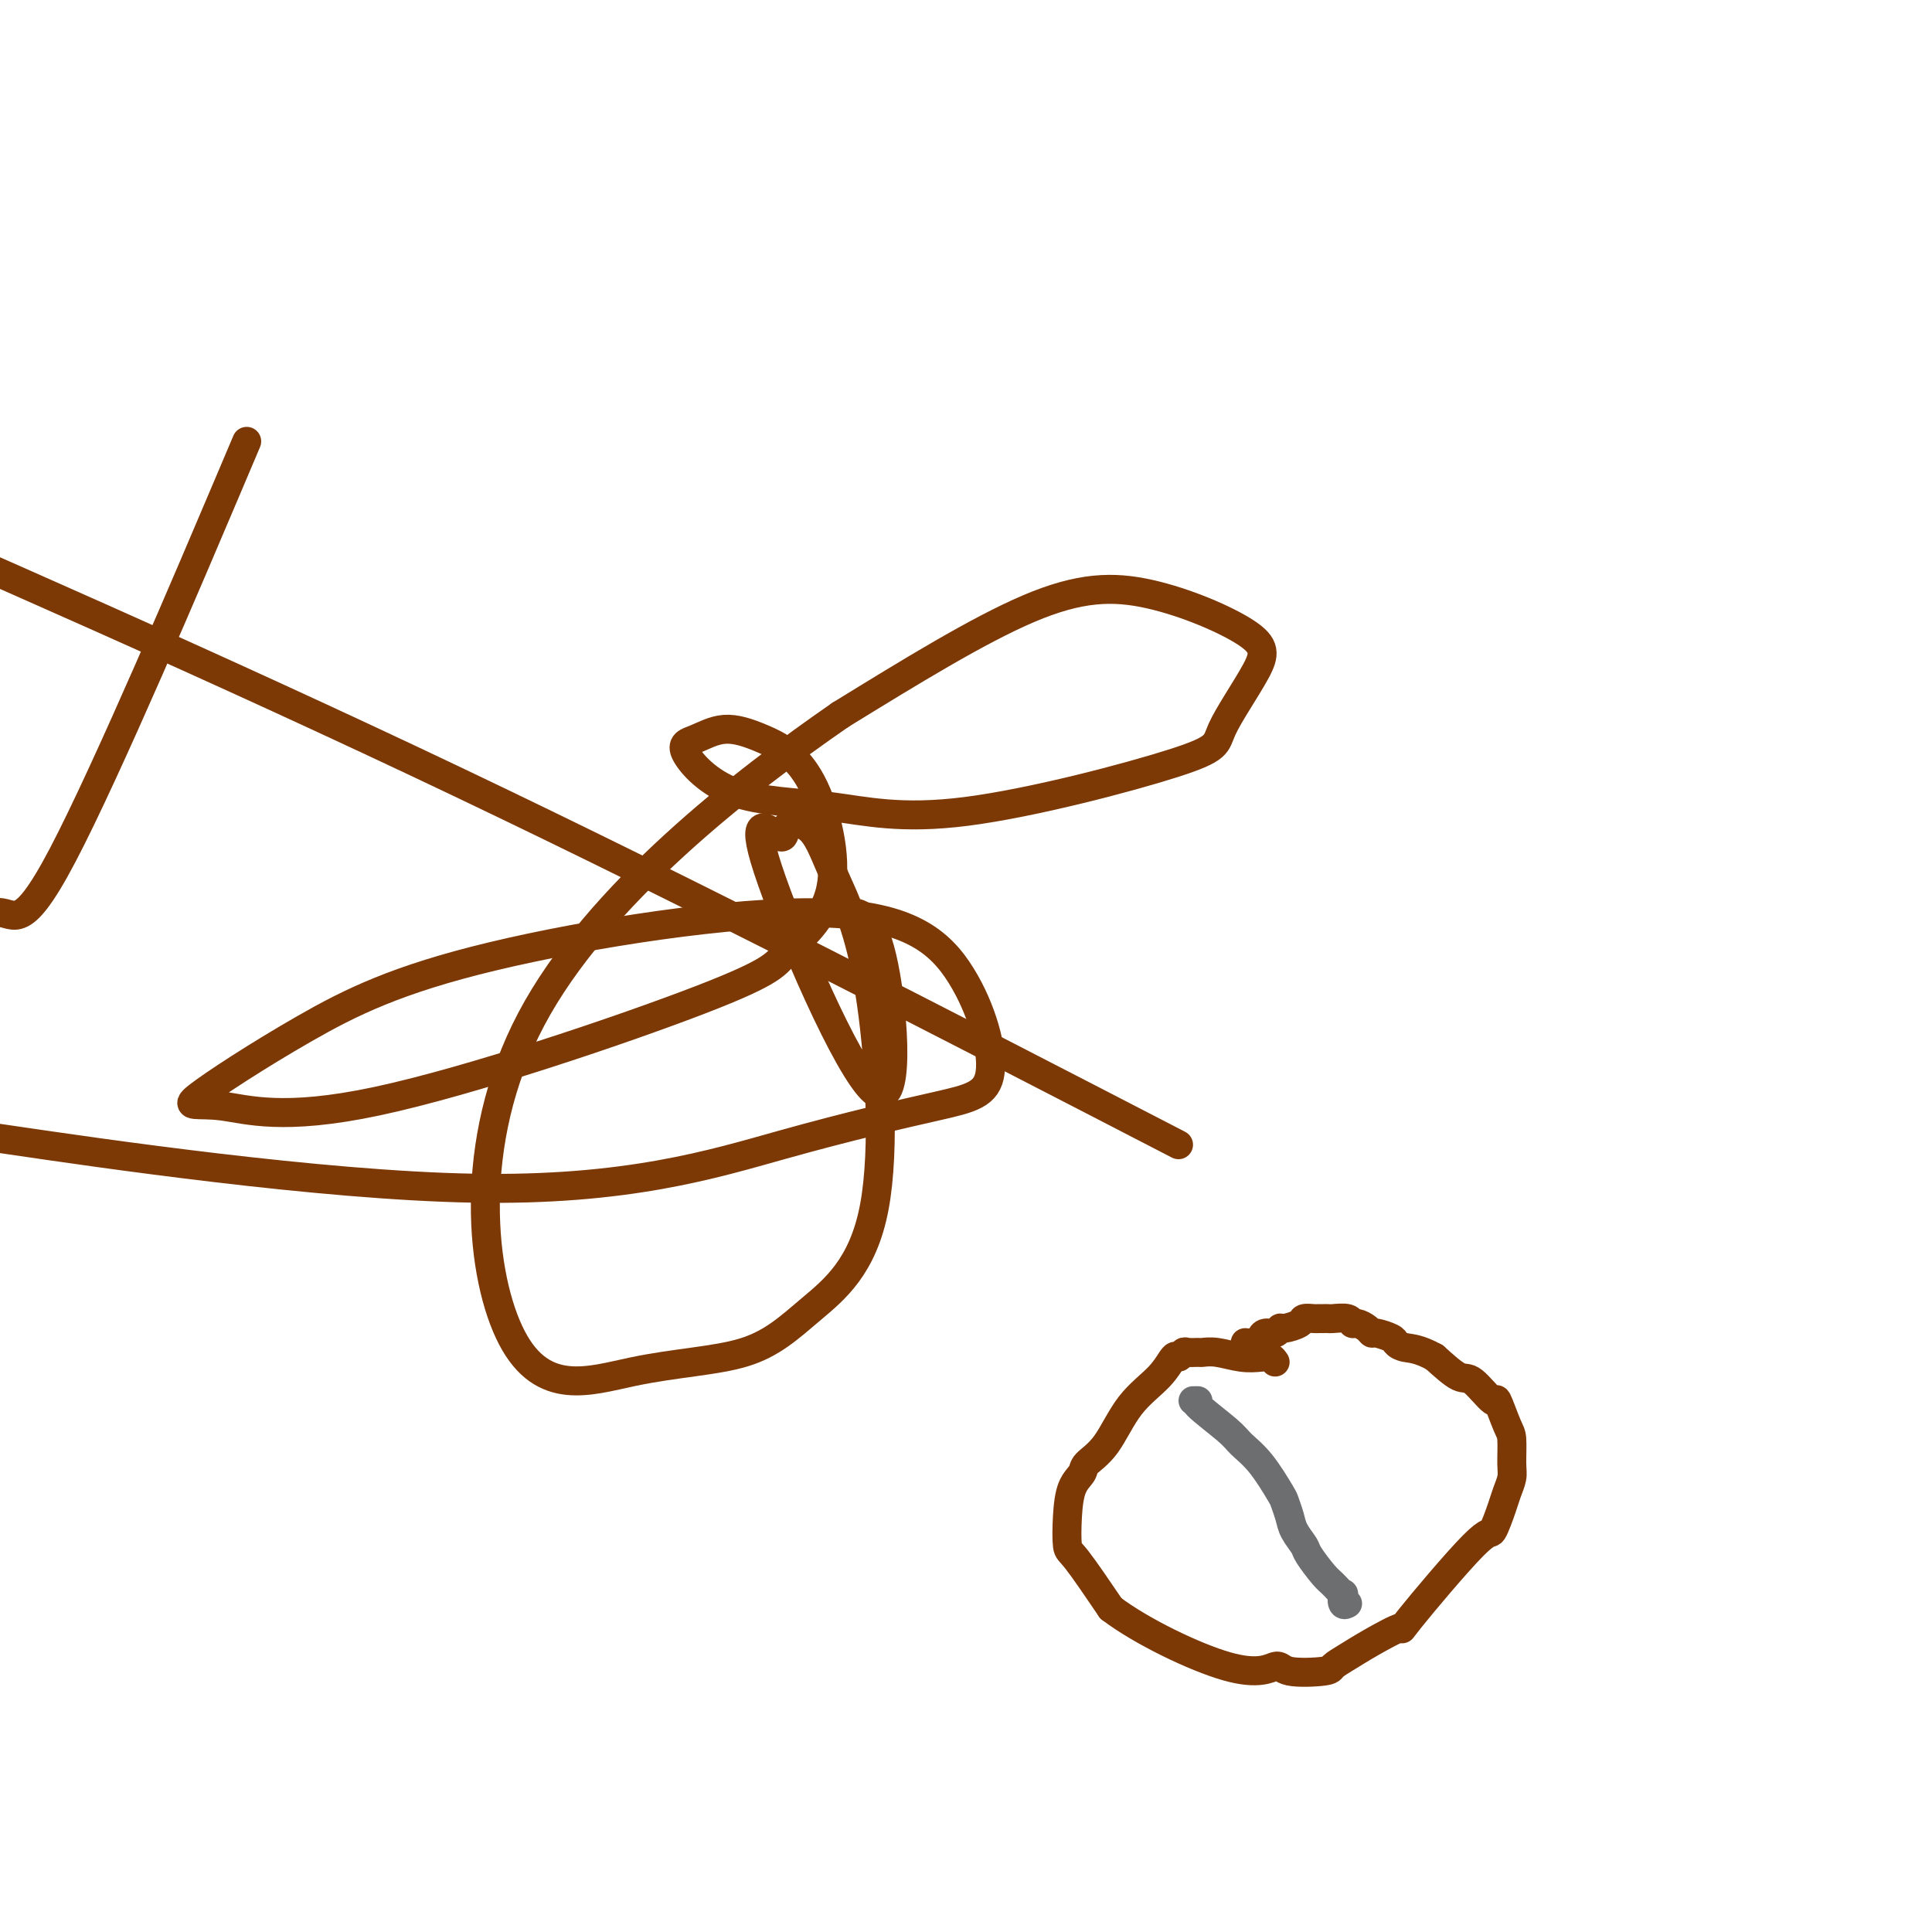 <svg viewBox='0 0 400 400' version='1.1' xmlns='http://www.w3.org/2000/svg' xmlns:xlink='http://www.w3.org/1999/xlink'><g fill='none' stroke='#7C3805' stroke-width='6' stroke-linecap='round' stroke-linejoin='round'><path d='M244,237c-49.667,-25.667 -99.333,-51.333 -149,-75c-49.667,-23.667 -99.333,-45.333 -149,-67'/><path d='M47,101c3.536,-8.339 7.071,-16.679 0,0c-7.071,16.679 -24.750,58.375 -34,76c-9.250,17.625 -10.071,11.179 -14,12c-3.929,0.821 -10.964,8.911 -18,17'/><path d='M2,236c-9.165,-1.346 -18.329,-2.693 0,0c18.329,2.693 64.152,9.425 96,10c31.848,0.575 49.721,-5.006 64,-9c14.279,-3.994 24.964,-6.399 32,-8c7.036,-1.601 10.424,-2.398 11,-7c0.576,-4.602 -1.658,-13.011 -6,-20c-4.342,-6.989 -10.791,-12.560 -29,-13c-18.209,-0.440 -48.178,4.251 -68,9c-19.822,4.749 -29.497,9.555 -39,15c-9.503,5.445 -18.836,11.529 -22,14c-3.164,2.471 -0.161,1.330 5,2c5.161,0.670 12.479,3.149 32,-1c19.521,-4.149 51.246,-14.928 67,-21c15.754,-6.072 15.538,-7.436 18,-10c2.462,-2.564 7.601,-6.327 9,-13c1.399,-6.673 -0.941,-16.257 -4,-22c-3.059,-5.743 -6.836,-7.644 -10,-9c-3.164,-1.356 -5.715,-2.167 -8,-2c-2.285,0.167 -4.304,1.311 -6,2c-1.696,0.689 -3.069,0.922 -2,3c1.069,2.078 4.581,6.002 10,8c5.419,1.998 12.744,2.069 20,3c7.256,0.931 14.442,2.722 28,1c13.558,-1.722 33.487,-6.956 43,-10c9.513,-3.044 8.609,-3.899 10,-7c1.391,-3.101 5.077,-8.447 7,-12c1.923,-3.553 2.082,-5.313 -2,-8c-4.082,-2.687 -12.407,-6.300 -20,-8c-7.593,-1.700 -14.455,-1.486 -25,3c-10.545,4.486 -24.772,13.243 -39,22'/><path d='M174,148c-19.968,13.791 -50.387,37.269 -64,63c-13.613,25.731 -10.419,53.714 -4,66c6.419,12.286 16.065,8.875 25,7c8.935,-1.875 17.160,-2.212 23,-4c5.840,-1.788 9.296,-5.025 14,-9c4.704,-3.975 10.657,-8.687 13,-21c2.343,-12.313 1.077,-32.227 -1,-45c-2.077,-12.773 -4.963,-18.405 -7,-23c-2.037,-4.595 -3.223,-8.152 -5,-10c-1.777,-1.848 -4.146,-1.986 -5,-1c-0.854,0.986 -0.195,3.098 -2,2c-1.805,-1.098 -6.075,-5.405 -2,7c4.075,12.405 16.494,41.521 22,46c5.506,4.479 4.098,-15.679 2,-26c-2.098,-10.321 -4.885,-10.806 -6,-11c-1.115,-0.194 -0.557,-0.097 0,0'/><path d='M264,282c-0.283,-0.415 -0.566,-0.829 -1,-1c-0.434,-0.171 -1.018,-0.098 -2,0c-0.982,0.098 -2.361,0.223 -4,0c-1.639,-0.223 -3.538,-0.793 -5,-1c-1.462,-0.207 -2.486,-0.051 -3,0c-0.514,0.051 -0.518,-0.003 -1,0c-0.482,0.003 -1.442,0.064 -2,0c-0.558,-0.064 -0.714,-0.254 -1,0c-0.286,0.254 -0.701,0.952 -1,1c-0.299,0.048 -0.483,-0.556 -1,0c-0.517,0.556 -1.366,2.270 -3,4c-1.634,1.730 -4.052,3.476 -6,6c-1.948,2.524 -3.426,5.828 -5,8c-1.574,2.172 -3.246,3.213 -4,4c-0.754,0.787 -0.592,1.321 -1,2c-0.408,0.679 -1.386,1.502 -2,3c-0.614,1.498 -0.866,3.669 -1,6c-0.134,2.331 -0.152,4.820 0,6c0.152,1.180 0.472,1.051 2,3c1.528,1.949 4.264,5.974 7,10'/><path d='M230,333c6.241,4.745 17.345,10.106 24,12c6.655,1.894 8.863,0.320 10,0c1.137,-0.320 1.203,0.614 3,1c1.797,0.386 5.325,0.223 7,0c1.675,-0.223 1.498,-0.508 2,-1c0.502,-0.492 1.683,-1.192 3,-2c1.317,-0.808 2.772,-1.725 5,-3c2.228,-1.275 5.231,-2.908 6,-3c0.769,-0.092 -0.695,1.358 2,-2c2.695,-3.358 9.549,-11.522 13,-15c3.451,-3.478 3.499,-2.269 4,-3c0.501,-0.731 1.455,-3.400 2,-5c0.545,-1.600 0.680,-2.130 1,-3c0.320,-0.870 0.824,-2.081 1,-3c0.176,-0.919 0.022,-1.545 0,-3c-0.022,-1.455 0.086,-3.739 0,-5c-0.086,-1.261 -0.366,-1.498 -1,-3c-0.634,-1.502 -1.620,-4.270 -2,-5c-0.380,-0.730 -0.153,0.578 -1,0c-0.847,-0.578 -2.766,-3.040 -4,-4c-1.234,-0.960 -1.781,-0.417 -3,-1c-1.219,-0.583 -3.109,-2.291 -5,-4'/><path d='M297,281c-3.253,-1.796 -4.885,-1.787 -6,-2c-1.115,-0.213 -1.712,-0.648 -2,-1c-0.288,-0.352 -0.266,-0.620 -1,-1c-0.734,-0.380 -2.225,-0.871 -3,-1c-0.775,-0.129 -0.836,0.105 -1,0c-0.164,-0.105 -0.433,-0.550 -1,-1c-0.567,-0.450 -1.433,-0.905 -2,-1c-0.567,-0.095 -0.835,0.171 -1,0c-0.165,-0.171 -0.225,-0.778 -1,-1c-0.775,-0.222 -2.263,-0.060 -3,0c-0.737,0.060 -0.721,0.016 -1,0c-0.279,-0.016 -0.853,-0.005 -1,0c-0.147,0.005 0.131,0.004 0,0c-0.131,-0.004 -0.673,-0.011 -1,0c-0.327,0.011 -0.441,0.040 -1,0c-0.559,-0.040 -1.563,-0.150 -2,0c-0.437,0.150 -0.306,0.561 -1,1c-0.694,0.439 -2.214,0.905 -3,1c-0.786,0.095 -0.839,-0.181 -1,0c-0.161,0.181 -0.429,0.819 -1,1c-0.571,0.181 -1.445,-0.095 -2,0c-0.555,0.095 -0.789,0.561 -1,1c-0.211,0.439 -0.397,0.850 -1,1c-0.603,0.150 -1.624,0.041 -2,0c-0.376,-0.041 -0.107,-0.012 0,0c0.107,0.012 0.054,0.006 0,0'/></g>
<g fill='none' stroke='#6D6E70' stroke-width='6' stroke-linecap='round' stroke-linejoin='round'><path d='M247,290c0.587,0.020 1.174,0.039 1,0c-0.174,-0.039 -1.108,-0.137 0,1c1.108,1.137 4.257,3.507 6,5c1.743,1.493 2.078,2.108 3,3c0.922,0.892 2.431,2.062 4,4c1.569,1.938 3.198,4.645 4,6c0.802,1.355 0.776,1.358 1,2c0.224,0.642 0.697,1.923 1,3c0.303,1.077 0.437,1.950 1,3c0.563,1.050 1.556,2.275 2,3c0.444,0.725 0.340,0.949 1,2c0.660,1.051 2.085,2.930 3,4c0.915,1.070 1.321,1.330 2,2c0.679,0.670 1.632,1.749 2,2c0.368,0.251 0.150,-0.324 0,0c-0.150,0.324 -0.233,1.549 0,2c0.233,0.451 0.781,0.129 1,0c0.219,-0.129 0.110,-0.064 0,0'/></g>
</svg>
